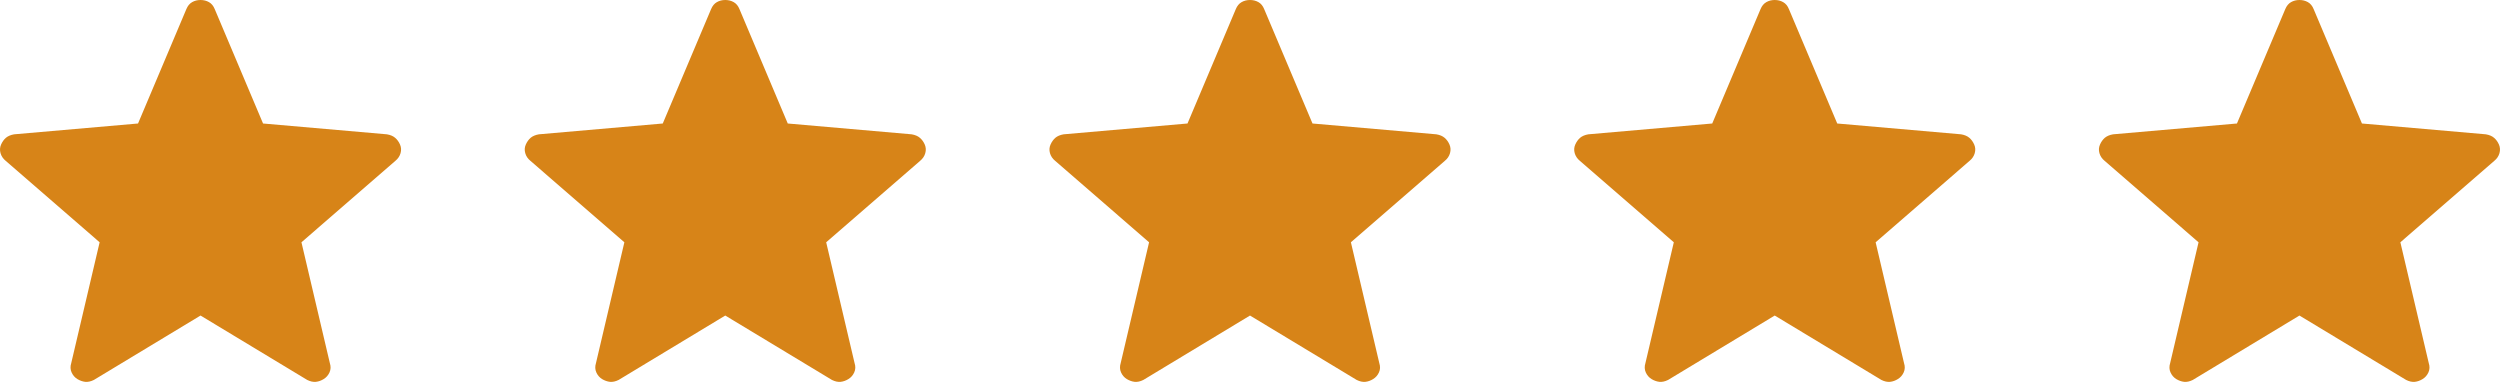 <svg width="150" height="23" viewBox="0 0 150 23" fill="none" xmlns="http://www.w3.org/2000/svg">
<path d="M12.032 18.932L5.632 22.797C5.444 22.89 5.27 22.927 5.109 22.91C4.949 22.891 4.793 22.835 4.642 22.744C4.489 22.65 4.374 22.517 4.296 22.345C4.218 22.174 4.211 21.986 4.275 21.783L5.978 14.537L0.345 9.653C0.186 9.524 0.082 9.369 0.031 9.189C-0.019 9.009 -0.008 8.837 0.065 8.673C0.137 8.508 0.234 8.373 0.355 8.267C0.478 8.165 0.642 8.095 0.849 8.059L8.282 7.41L11.181 0.548C11.261 0.354 11.376 0.215 11.526 0.129C11.677 0.043 11.845 0 12.032 0C12.219 0 12.389 0.043 12.54 0.129C12.692 0.215 12.806 0.354 12.884 0.548L15.783 7.41L23.214 8.059C23.422 8.094 23.587 8.164 23.709 8.269C23.831 8.372 23.929 8.507 24.002 8.673C24.074 8.837 24.084 9.009 24.034 9.189C23.983 9.369 23.878 9.524 23.72 9.653L18.087 14.537L19.79 21.783C19.856 21.984 19.849 22.171 19.771 22.344C19.692 22.516 19.576 22.649 19.423 22.742C19.273 22.836 19.117 22.892 18.956 22.91C18.796 22.927 18.622 22.89 18.434 22.797L12.032 18.932Z" fill="#D78418"/>
<path d="M43.516 18.932L37.116 22.797C36.928 22.89 36.754 22.927 36.593 22.91C36.433 22.891 36.277 22.835 36.125 22.744C35.972 22.65 35.857 22.517 35.78 22.345C35.702 22.174 35.695 21.986 35.759 21.783L37.462 14.537L31.829 9.653C31.67 9.524 31.565 9.369 31.515 9.189C31.464 9.009 31.475 8.837 31.548 8.673C31.621 8.508 31.718 8.373 31.839 8.267C31.962 8.165 32.126 8.095 32.333 8.059L39.766 7.41L42.665 0.548C42.745 0.354 42.86 0.215 43.01 0.129C43.161 0.043 43.329 0 43.516 0C43.703 0 43.872 0.043 44.024 0.129C44.175 0.215 44.29 0.354 44.368 0.548L47.266 7.41L54.698 8.059C54.906 8.094 55.071 8.164 55.193 8.269C55.315 8.372 55.413 8.507 55.486 8.673C55.557 8.837 55.568 9.009 55.517 9.189C55.467 9.369 55.362 9.524 55.204 9.653L49.571 14.537L51.274 21.783C51.34 21.984 51.333 22.171 51.254 22.344C51.176 22.516 51.06 22.649 50.907 22.742C50.757 22.836 50.601 22.892 50.44 22.91C50.28 22.927 50.106 22.89 49.918 22.797L43.516 18.932Z" fill="#D78418"/>
<path d="M75 18.932L68.6 22.797C68.412 22.89 68.237 22.927 68.076 22.91C67.916 22.891 67.761 22.835 67.609 22.744C67.456 22.65 67.341 22.517 67.263 22.345C67.186 22.174 67.179 21.986 67.242 21.783L68.945 14.537L63.312 9.653C63.154 9.524 63.049 9.369 62.998 9.189C62.948 9.009 62.959 8.837 63.032 8.673C63.105 8.508 63.202 8.373 63.323 8.267C63.445 8.165 63.61 8.095 63.817 8.059L71.25 7.41L74.148 0.548C74.228 0.354 74.343 0.215 74.494 0.129C74.644 0.043 74.813 0 75 0C75.187 0 75.356 0.043 75.508 0.129C75.659 0.215 75.774 0.354 75.851 0.548L78.75 7.41L86.181 8.059C86.389 8.094 86.555 8.164 86.677 8.269C86.799 8.372 86.897 8.507 86.969 8.673C87.041 8.837 87.052 9.009 87.001 9.189C86.951 9.369 86.846 9.524 86.687 9.653L81.054 14.537L82.757 21.783C82.823 21.984 82.817 22.171 82.738 22.344C82.659 22.516 82.543 22.649 82.391 22.742C82.24 22.836 82.085 22.892 81.924 22.91C81.764 22.927 81.59 22.89 81.402 22.797L75 18.932Z" fill="#D78418"/>
<path d="M106.484 18.932L100.084 22.797C99.895 22.89 99.721 22.927 99.56 22.91C99.4 22.891 99.244 22.835 99.093 22.744C98.94 22.65 98.825 22.517 98.747 22.345C98.67 22.174 98.663 21.986 98.726 21.783L100.429 14.537L94.796 9.653C94.637 9.524 94.533 9.369 94.482 9.189C94.432 9.009 94.443 8.837 94.516 8.673C94.589 8.508 94.686 8.373 94.807 8.267C94.929 8.165 95.094 8.095 95.3 8.059L102.734 7.41L105.632 0.548C105.712 0.354 105.827 0.215 105.978 0.129C106.128 0.043 106.297 0 106.484 0C106.67 0 106.84 0.043 106.991 0.129C107.143 0.215 107.258 0.354 107.335 0.548L110.234 7.41L117.665 8.059C117.873 8.094 118.038 8.164 118.161 8.269C118.283 8.372 118.38 8.507 118.453 8.673C118.525 8.837 118.535 9.009 118.485 9.189C118.434 9.369 118.33 9.524 118.171 9.653L112.538 14.537L114.241 21.783C114.307 21.984 114.301 22.171 114.222 22.344C114.143 22.516 114.027 22.649 113.874 22.742C113.724 22.836 113.568 22.892 113.407 22.91C113.247 22.927 113.073 22.89 112.885 22.797L106.484 18.932Z" fill="#D78418"/>
<path d="M137.967 18.932L131.567 22.797C131.379 22.89 131.205 22.927 131.044 22.91C130.884 22.891 130.728 22.835 130.576 22.744C130.424 22.65 130.308 22.517 130.231 22.345C130.153 22.174 130.146 21.986 130.21 21.783L131.913 14.537L126.28 9.653C126.121 9.524 126.017 9.369 125.966 9.189C125.915 9.009 125.927 8.837 126 8.673C126.072 8.508 126.169 8.373 126.29 8.267C126.413 8.165 126.577 8.095 126.784 8.059L134.217 7.41L137.116 0.548C137.196 0.354 137.311 0.215 137.461 0.129C137.612 0.043 137.78 0 137.967 0C138.154 0 138.323 0.043 138.475 0.129C138.627 0.215 138.741 0.354 138.819 0.548L141.717 7.41L149.149 8.059C149.357 8.094 149.522 8.164 149.644 8.269C149.766 8.372 149.864 8.507 149.937 8.673C150.009 8.837 150.019 9.009 149.969 9.189C149.918 9.369 149.814 9.524 149.655 9.653L144.022 14.537L145.725 21.783C145.791 21.984 145.784 22.171 145.706 22.344C145.627 22.516 145.511 22.649 145.358 22.742C145.208 22.836 145.052 22.892 144.891 22.91C144.731 22.927 144.557 22.89 144.369 22.797L137.967 18.932Z" fill="#D78418"/>
</svg>
